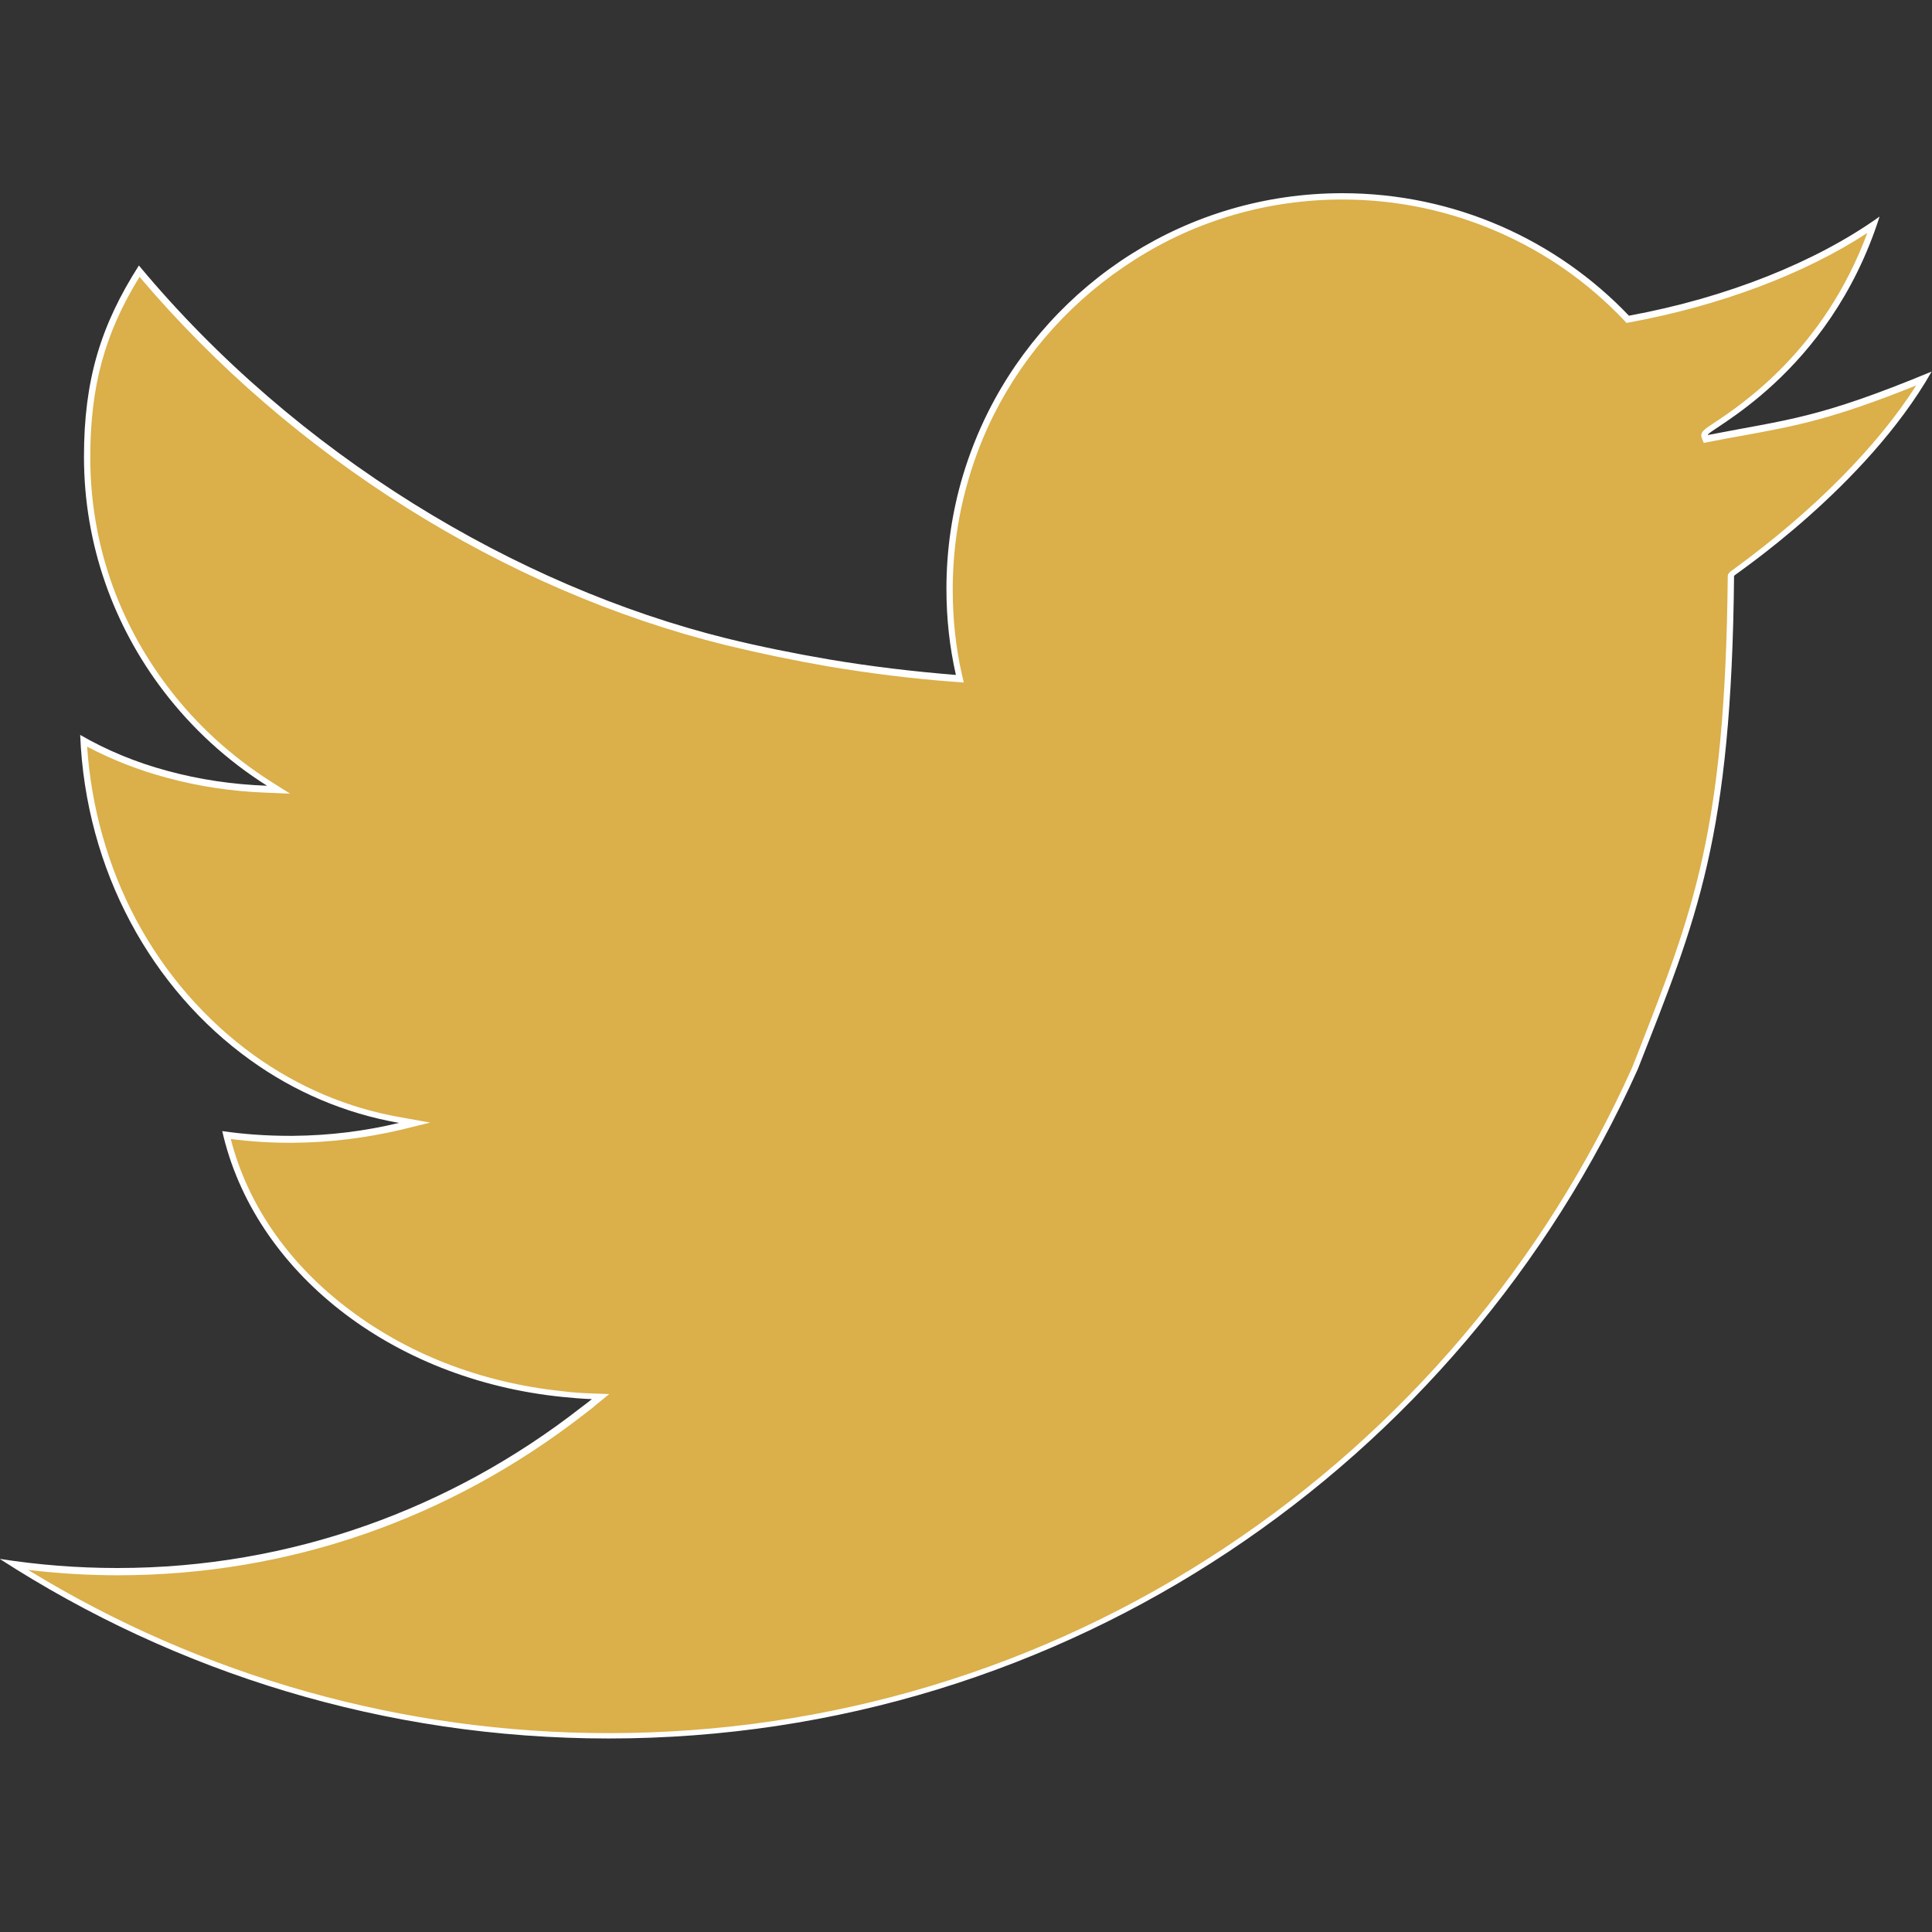 <?xml version="1.0" encoding="utf-8"?>
<!-- Generator: Adobe Illustrator 19.0.0, SVG Export Plug-In . SVG Version: 6.00 Build 0)  -->
<svg version="1.1" xmlns="http://www.w3.org/2000/svg" xmlns:xlink="http://www.w3.org/1999/xlink" x="0px" y="0px"
	 viewBox="0 0 612 612" style="enable-background:new 0 0 612 612;" xml:space="preserve">
<rect x="0" y="0" width="612" height="612" fill="#333333" stroke="none"/>
<style type="text/css">
	.st0{display:none;}
	.st1{display:inline;fill:#CA9B2F;}
	.st2{display:inline;fill:#575C86;}
	.st3{display:inline;}
	.st4{fill:#CA9B2F;}
	.st5{fill:#DBAF49;}
	.st6{fill:#FFFFFF;}
</style>
<g id="Layer_1" class="st0">
	<path id="XMLID_20_" class="st1" d="M503.7,490.4c-1.1,1.1-2.2,2.1-3.3,3.1c-11.3,8.9-23.3,16.3-35.8,22.3
		c-80.1,38.5-179.5,18.6-237.7-53.3l-93.2-115.2c-55.1-68-53.4-164.3-1.2-230.4c7-10.1,15.7-19.3,26.1-26.9c0.8-0.6,1.7-1.2,2.5-1.8
		l5.9-4c19-13.1,45.3-8.2,58.4,10.8l40.9,59.4c9.9,14.3,10.8,32.3,4,47.1c-3.5,7.6-8.9,14.3-16.3,19.4l-21.6,14.9l-25,22.6
		c-11,9.9-11.8,27-1.9,38l120.7,133.5c8.7,9.6,22.8,11.5,33.6,5.2l46.9-45.4c4.7-4.6,10.1-8,15.7-10.4c16.9-7.2,36.3-4.4,48.7,8.5
		l36.9,38.2C524.4,443.1,522.6,472.1,503.7,490.4z"/>
</g>
<g id="Layer_6" class="st0">
	<path id="XMLID_43_" class="st2" d="M306,76.4c-91.3,0-165.3,74-165.3,165.3c0,11.4,1.2,22.5,3.3,33.2c1.1,5,2.4,10.1,3.9,15.2
		c28.3,98.9,117.9,207.4,157.8,245.4c38.1-36.3,121.7-137,153.7-232.2c7.7-19.1,11.9-39.9,11.9-61.7
		C471.3,150.4,397.3,76.4,306,76.4z M355.2,274.9c-11.2,15-29,24.8-49.2,24.8s-38-9.7-49.2-24.8c-7.6-10.2-12-22.8-12-36.5
		c0-33.8,27.4-61.2,61.2-61.2s61.2,27.4,61.2,61.2C367.2,252.2,362.8,264.8,355.2,274.9z"/>
</g>
<g id="Layer_4" class="st0">
	<path id="XMLID_55_" class="st2" d="M495.6,176.5c-7.3-10.7-15.6-20.8-24.6-30.2c-41.7-43.1-100.2-70-165-70
		c-64.8,0-123.3,26.8-165,70c-9,9.3-17.3,19.4-24.6,30.2c-25.2,36.9-40,81.4-40,129.5c0,48,14.7,92.6,40,129.4
		c7.3,10.7,15.6,20.8,24.6,30.2c41.7,43.1,100.2,70,165,70c64.8,0,123.3-26.8,165-70c9-9.3,17.3-19.4,24.6-30.2
		c25.2-36.9,40-81.4,40-129.5S520.9,213.4,495.6,176.5z M230,123.8c-11.6,16-21.6,35.7-29.6,57.9c-12-4.6-23.1-10-33.2-16.1
		C185.1,147.9,206.4,133.6,230,123.8z M143.7,193.6c14.4,7.7,30.2,14.4,47.2,19.9c-5.8,23.8-9.4,49.7-10.4,76.9h-71.3
		C112,254.6,124.4,221.5,143.7,193.6z M143.7,418.4c-19.4-27.9-31.7-61-34.5-96.8h71.3c1,27.2,4.7,53.1,10.5,76.9
		C174,404,158.1,410.7,143.7,418.4z M167.2,446.4c10.1-6.1,21.3-11.5,33.3-16.2c8.1,22.4,18.2,42.2,30,58.3
		C206.7,478.6,185.3,464.2,167.2,446.4z M290.7,501.2c-24.6-9.1-45.8-38.9-59.7-80.7c18.7-4.7,38.7-7.7,59.7-8.7V501.2z
		 M290.7,381.3c-23.7,0.9-46.5,3.9-68,8.6c-4.6-21-7.5-44.1-8.4-68.3h76.4V381.3z M290.7,290.4h-76.4c0.9-24.3,3.9-47.3,8.5-68.3
		c21.4,4.7,44.2,7.7,67.8,8.6V290.4z M290.7,200.1c-20.9-1-40.8-4-59.4-8.6c13.9-41.4,35-70.9,59.4-79.9V200.1z M468.3,193.6
		c19.4,27.9,31.7,61,34.5,96.8h-69.9c-1-27.4-4.7-53.4-10.5-77.4C438.9,207.6,454.3,201.1,468.3,193.6z M444.8,165.6
		c-9.7,5.9-20.4,11.1-31.9,15.6c-7.8-21.7-17.5-40.8-28.8-56.6C406.8,134.5,427.4,148.4,444.8,165.6z M322.7,230.6
		c23.7-1,46.4-4,67.8-8.8c4.7,21.1,7.7,44.2,8.6,68.6h-76.3V230.6z M322.7,321.6h76.4c-0.9,24.4-3.8,47.5-8.4,68.6
		c-21.4-4.8-44.2-7.8-67.9-8.8V321.6z M382,191.2c-18.5,4.7-38.5,7.8-59.3,8.9v-88.5C347.1,120.6,368.1,150,382,191.2z M322.7,501.2
		V412c20.9,1.1,40.9,4.1,59.6,8.9C368.4,462.5,347.2,492.1,322.7,501.2z M383.5,487.6c11.4-15.8,21.3-35.1,29.2-56.9
		c11.6,4.5,22.3,9.8,32.1,15.7C427.2,463.7,406.5,477.8,383.5,487.6z M468.3,418.4c-14.1-7.5-29.5-14.1-46-19.5
		c5.9-23.9,9.6-49.9,10.6-77.3h69.9C500,357.4,487.6,390.5,468.3,418.4z"/>
</g>
<g id="Layer_5" class="st0">
	<path id="XMLID_14_" class="st2" d="M213.3,286.9L0,507.6V114.4L213.3,286.9z M306,361.9L306,361.9l-63.4-51.3l-217.4,225h561.2
		L369.2,310.8L306,361.9L306,361.9z M592.3,76.4H19.7L306,307.9L592.3,76.4z M612,114.5L398.5,287.1L612,508V114.5z"/>
</g>
<g class="st0">
	<g id="XMLID_2_" class="st3">
		<path id="XMLID_5_" class="st4" d="M127.6,76.4c30.4,0,55,24.7,55,55s-24.7,55-55,55s-55-24.7-55-55S97.3,76.4,127.6,76.4z
			 M80.2,228.2h94.9v307.4H80.2V228.2z"/>
		<path id="XMLID_8_" class="st4" d="M243.4,228.2h91.1v41.7h1.3c12.7-24,43.6-49.3,89.8-49.3c96.1,0,113.9,63.3,113.9,145.5v169.5
			h-94.9V385.1c0-35.4-0.6-81-49.3-81c-49.3,0-56.9,38.6-56.9,78.4v153.1h-94.9V228.2z"/>
	</g>
</g>
<g id="Layer_7" class="st0">
	<path id="XMLID_75_" class="st3" d="M596.3,394.6C596.3,394.6,596.3,394.6,596.3,394.6c0-11.2-0.8-23.3-2.3-35.9
		c-1.4-11.1-8.8-64.1-11.5-81.9c-1.4-9.2-2.9-18.1-4.5-26.6c0,0,0,0,0,0c-8.2-43.7-19.1-78.3-28.3-90.9c0,0,0,0,0,0
		c-14.1-28.2-38.5-46.9-66.3-46.9h-22.9c-12.2,0-23.4,6.4-32.3,17.1H184.8c-8.9-10.7-20.1-17.1-32.3-17.1h-22.9
		c-27.8,0-52.2,18.7-66.3,46.9c0,0,0,0,0,0c-9.2,12.6-20.1,47.2-28.3,90.9c0,0,0,0,0,0c-1.6,8.5-3.1,17.4-4.5,26.6
		c-2.7,17.8-10.1,70.8-11.5,81.9c-1.6,12.5-2.3,24.6-2.3,35.8c0,0,0,0,0,0c-0.5,4.8-0.7,9.7-0.7,14.8c0,11.6,1.3,22.7,3.7,33
		c0,0,0,0,0,0c9.1,39.8,34.4,68.4,64.1,68.4h16.7c41.7,0,77.2-41.4,90.6-99.2c12.7,5.6,27.2,8.8,42.7,8.8c22.6,0,43.2-6.8,58.9-18
		h27.5c15.7,11.2,36.3,18,58.9,18c15.5,0,30.1-3.2,42.7-8.8c13.4,57.9,48.9,99.2,90.6,99.2h16.7c29.7,0,54.9-28.6,64.1-68.4
		c0,0,0,0,0,0c2.4-10.4,3.7-21.5,3.7-33C597,404.3,596.8,399.4,596.3,394.6z M129.3,201.9h28c3,0,5.2,2.6,4.9,5.5l-2.8,22.1
		c-0.3,2-1.3,3.9-2.8,5.2l-11.1,9.4c-0.7,0.5-1.4,0.8-2.1,0.8c-0.7,0-1.3-0.2-1.9-0.7c-0.1-0.1-11.1-9.5-11.1-9.5
		c-1.6-1.3-2.6-3.2-2.8-5.2l-2.8-22.1C124,204.5,126.3,201.9,129.3,201.9z M116.5,272.7l-22.1,2.8c-2.9,0.4-5.5-1.9-5.5-4.9v-28
		c0-3,2.6-5.2,5.5-4.9l22.1,2.8c2,0.3,3.9,1.3,5.2,2.8l9.4,11.1c0.5,0.7,0.8,1.4,0.8,2.1c0,0.7-0.2,1.3-0.7,1.9
		c-0.1,0.1-9.5,11.1-9.5,11.1C120.3,271.4,118.5,272.4,116.5,272.7z M157.2,310.7h-28c-3,0-5.2-2.6-4.9-5.5l2.8-22.1
		c0.3-2,1.3-3.9,2.8-5.2l11.1-9.4c0.7-0.5,1.4-0.8,2.1-0.8c0.7,0,1.3,0.2,1.9,0.7c0.1,0.1,11.1,9.5,11.1,9.5
		c1.6,1.3,2.6,3.2,2.8,5.2l2.8,22.1C162.5,308.1,160.2,310.7,157.2,310.7z M197.6,270.6c0,3-2.6,5.2-5.5,4.9l-22.1-2.8
		c-2-0.3-3.9-1.3-5.2-2.8l-9.4-11.1c-0.5-0.7-0.8-1.4-0.8-2.1c0-0.7,0.2-1.3,0.7-1.9c0.1-0.1,9.5-11.1,9.5-11.1
		c1.3-1.6,3.2-2.6,5.2-2.8l22.1-2.8c2.9-0.4,5.5,1.9,5.5,4.9V270.6z M233.9,346.7c-19.9,0-36.1-16.1-36.1-36.1
		c0-19.9,16.1-36.1,36.1-36.1s36.1,16.1,36.1,36.1C270,330.6,253.8,346.7,233.9,346.7z M378.7,346.7c-19.9,0-36.1-16.1-36.1-36.1
		c0-19.9,16.1-36.1,36.1-36.1c19.9,0,36.1,16.1,36.1,36.1C414.7,330.6,398.6,346.7,378.7,346.7z M433.8,274.6
		c-9.9,0-17.9-8-17.9-17.9c0-9.9,8-17.9,17.9-17.9c9.9,0,17.9,8,17.9,17.9C451.8,266.6,443.7,274.6,433.8,274.6z M469.7,310.7
		c-9.9,0-17.9-8-17.9-17.9c0-9.9,8-17.9,17.9-17.9c9.9,0,17.9,8,17.9,17.9C487.6,302.7,479.6,310.7,469.7,310.7z M469.7,238.5
		c-9.9,0-17.9-8-17.9-17.9c0-9.9,8-17.9,17.9-17.9c9.9,0,17.9,8,17.9,17.9C487.6,230.4,479.6,238.5,469.7,238.5z M506.1,274.6
		c-9.9,0-17.9-8-17.9-17.9c0-9.9,8-17.9,17.9-17.9c9.9,0,17.9,8,17.9,17.9C524,266.6,516,274.6,506.1,274.6z"/>
</g>
<g id="Layer_8" class="st0">
	<path id="XMLID_86_" class="st3" d="M562.7,290.2c-7,20.3-27.8,32.8-51.9,33.4v0h-0.2c-1.2,0-2.5,0-3.8,0H469c-1.5-0.2-3-0.2-4.4,0
		c-6.2,0.7-11.7,4.2-14.1,9.9c-2,4.7-1.5,9.9,0.9,14.4c0.2,0.3,0.3,0.6,0.5,0.9l17.3,33l1.3,2.4l40.5,77.3l-0.1,0
		c18.5,32.1,29.7,61.7,31,80.7c0.2,2.6,0,7.9,0,7.9c0,9.7-7.9,17.6-17.6,17.6H389.7c-0.3,0-0.6,0-0.9,0h0c-0.1,0-0.1,0-0.2,0
		c-5.9-0.1-21.7-20.7-36.8-42.4c-17-24.5-34.7-50.6-34.7-50.6c-2.8-4.9-6.9-8-11.4-8c-4,0-7.6,2.4-10.4,6.4l-0.6,0.9l0,0.1l-0.4,0.6
		c0,0-58.1,93.8-70.2,93h0c-0.3,0-0.6,0-0.9,0H88.6c-9.7,0-17.6-7.9-17.6-17.6c0,0-0.2-5.3,0-7.9c1.4-19,12.5-48.6,31-80.7l-0.1,0
		l40.5-77.3l1.3-2.4l17.3-33c0.2-0.3,0.4-0.6,0.5-0.9c2.4-4.5,2.9-9.7,0.9-14.4c-2.4-5.7-7.9-9.2-14.1-9.9c-1.4-0.2-2.9-0.2-4.4,0
		h-37.7c-1.3,0-2.5,0-3.8,0h-0.2v0c-24.1-0.6-45-13.1-51.9-33.4C42.3,266.6,62,235,83.1,222.7c1-0.6,19.4-12.4,30.6-18.2
		c16.1-8.3,36.3-16.1,56.8-23.7c19.1-7.1,37.6-12.7,54.6-16.8c-1.1-5.8-1.7-11.9-1.7-18.1c0-49.2,36.1-89.2,81.1-90.4
		c0.7,0,1.4,0,2.1,0c0.7,0,1.3,0,2,0c0.7,0,1.4,0,2.1,0.1c44,2.3,79,41.9,79,90.3c0,6.2-0.6,12.2-1.7,18.1
		c17,4.1,35.5,9.7,54.6,16.8c20.5,7.6,40.7,15.4,56.8,23.7c11.2,5.8,29.6,17.7,30.6,18.2C551,235,570.7,266.6,562.7,290.2z"/>
</g>
<g id="Layer_13" class="st0">
	<path id="XMLID_10_" class="st3" d="M528.1,101.7l-1.1-1.1c-9-9-22.8-10.5-33.4-4.4c0,0,0,0,0,0c-0.3,0.2-2.1,1.5-5.1,3.7
		c-13.7,10.2-52,38.8-76,59.7c-27.1,23.7-115.5,105.9-157.9,145.5l69,69c39.9-41.9,122.1-128.6,142.6-151.8
		c30.4-34.5,66.4-87.2,66.4-87.2l-0.1-0.1C538.6,124.5,537.1,110.7,528.1,101.7z M240.6,318.3c-4.9,4.6-8.1,7.6-9,8.4
		c-0.1,0.1-0.2,0.2-0.2,0.2l-10.8,10.8c-7.1,7.1-11.2,16.1-12.4,25.4c24.9,3.5,48.8,23.6,54.6,39.4c1.9,5.2,4.1,11,5.4,17.4
		c8.3-1.6,16.3-5.5,22.6-11.9l10.8-10.8c0,0,0.1-0.1,0.2-0.2c0.8-0.8,3.8-4,8.5-8.9L240.6,318.3z M251.1,419.7
		c-1-3.3-2.1-6.3-3.2-9.2c-4.3-11.8-20.5-26.5-38.8-32c-4.7-1.4-9.6-2.2-14.4-2.2c-20.7,0-38.9,10.8-49.3,27.2l0,0
		c-3.1,3.4-5.8,7.2-8.2,11.4c-5.6,9.8-10.6,21.5-9.7,34.1c0.2,2.9,1,13.7-2,21.8c-4.1,11-12.1,23.6-25.3,31.7
		c-5.8,3.6-12.6,6.3-20.5,7.6c-1,0.2-1.9,0.3-2.9,0.4c1.7,1.3,3.4,2.4,5.3,3.6c3.8,2.3,7.8,4.4,12.1,6.1
		c12.4,6.7,27.5,10.6,43.7,10.6c16,0,30.7-4,43-10.2c23.9-11.9,46.4-32.3,55.9-44C256.7,451.9,255.3,433.7,251.1,419.7z
		 M236.8,476.3c0,0-0.1,0.1-0.1,0.1C236.8,476.4,236.8,476.3,236.8,476.3C236.9,476.3,236.8,476.3,236.8,476.3z"/>
</g>
<g id="Layer_12" class="st0">
	<path id="XMLID_32_" class="st3" d="M553.9,510.3c-6.1-32-22.1-81.5-35.1-112.4c-8.2-19.6-34.7-75.2-39.7-85.8
		c-15.8-33.8-32.5-64.7-48.7-90.9c-7-11.3-21.7-32.9-21.7-33.1c-6.1-11.3-14-20.8-22.9-28c0,0,0,0,0,0c-9.3-7.5-19.8-12.7-30.5-14.8
		l40.6-13.2l10-3.2c18.6-8.3,31.2-27.4,30.2-49c-0.4-7.7-2.4-15-5.8-21.4c-5.1-9.7-13.3-17.5-23.1-22.2c-7.3-3.5-15.6-5.3-24.3-4.9
		c-21.4,1-39.1,15.1-45.8,34.1l-1.7,5.9l-11.1,39.4L312,70.7l-0.5-1.6l-1.8-5.3c0.3,0.7,0.5,1.4,0.8,2.1l-0.4-1.2
		c-7.1-18.9-25.1-32.6-46.5-33.1c-8.7-0.2-16.9,1.8-24.2,5.4c-9.8,4.9-17.7,12.9-22.6,22.7c-3.2,6.5-5.1,13.8-5.3,21.5
		c-0.5,21.6,12.5,40.4,31.3,48.3l10,3l26.2,7.8c-0.1,0-0.2,0.1-0.3,0.1c-66.2,20.6-85.6,129.1-166.6,133.9
		c-11.8,0.7-45.7-11.9-45.7-11.9c-4.9,0-9,4-9,9v0c0,4.9,1.6,7.1,7.7,10.6c0,0,35.1,10.3,46.9,10.3c71.3,0,102.7-72.5,140.4-112
		c-1.7,5.7-2.9,11.8-3.5,18.1c0.1-0.2-5.1,25.7-7.2,39c-4.8,30.3-8.3,65.3-9.8,102.6c-0.5,11.7-3.4,73.2-3.4,94.5
		c0,33.6,4.4,85.4,11.1,117.2c3.4,16.1,9.8,26.1,11.7,28.1c2.2,2.3,4.6,4.4,7.3,6.1c5.7,3.6,12.5,5.7,19.7,5.7h65.7
		c7.3,0,14-2.1,19.7-5.7c2.7-1.7,5.2-3.8,7.3-6.1c1.9-2,8.3-12,11.7-28.1c2.5-11.8,4.7-26.2,6.4-41.5c10.7,20.5,22.4,40.7,32.5,55.3
		c9.4,13.5,19.2,20.3,21.7,21.4c2.9,1.3,6,2.3,9.1,2.8c6.7,1.2,13.7,0.5,20.4-2.3l60.6-25.4c6.7-2.8,12.1-7.4,16-12.9
		c1.8-2.6,3.3-5.5,4.4-8.5C554.9,538.2,556.9,526.5,553.9,510.3z M353.7,75.7l1-3.6c4.1-11.7,15-20.4,28.1-21c5.4-0.3,10.4,0.9,15,3
		c6.1,2.9,11.1,7.7,14.2,13.6c2.1,3.9,3.4,8.4,3.6,13.1c0.6,13.3-7.1,25-18.5,30.1l-6.1,2l-52.4,17L353.7,75.7z M257.4,113.4
		l-6.2-1.8c-11.6-4.8-19.5-16.4-19.2-29.7c0.1-4.8,1.3-9.2,3.3-13.2c3-6,7.9-10.9,13.9-14c4.5-2.3,9.5-3.5,14.9-3.3
		c13.2,0.3,24.2,8.7,28.6,20.3l1.1,3.6l16.4,53.6l0.1,0.3l-0.8-0.2L257.4,113.4z M311.3,420.1c-15.9,0-32.9-8.3-39.5-24.9
		c-2-4.9-7.3-46.8-9.5-62.4c-1.6-11.5-5.4-40.4-5.5-46c-0.2-16.2,9.2-94.6,17.1-109.6c7.8-14.8,23-21.7,37.4-21.7c0.2,0,0.4,0,0.6,0
		c11.5,0.1,23.6,4.7,31.8,14.3c1.9,2.2,3.6,4.7,5.1,7.4c7.9,15,17.3,93.4,17.1,109.6c-0.1,5.6-3.9,34.5-5.5,46
		c-0.7,5.1-1.8,12.9-2.9,21.4c-2.4,17.5-5.3,37.7-6.6,41c-1.5,3.9-3.7,7.3-6.2,10.3C336.3,415.2,323.5,420.1,311.3,420.1z
		 M436.9,416.5c-13.7,5.7-30.9,5.2-43.3-5.2c-0.9-26.7-2.6-62.6-2.9-71.2c-1.5-37.3-4.9-72.3-9.8-102.6c-2.1-13.2-7.4-39.1-7.2-39
		c-0.9-9.5-3.2-18.5-6.5-26.6c3.6,1.4,7,3.5,10.2,6.1c13.1,10.8,52,79.4,58.2,94.5c2.1,5.2,9.8,33.4,12.7,44.5
		c4,15.3,15.3,55.9,15.3,61.2C464,396.1,451.6,410.4,436.9,416.5z"/>
</g>
<g id="Layer_11" class="st0">
	<path id="XMLID_13_" class="st3" d="M539.4,288c0,44.5-36.1,80.6-80.6,80.6s-80.6-36.1-80.6-80.6s36.1-80.6,80.6-80.6
		S539.4,243.5,539.4,288z M290.4,183.8c-4.1-13.2-15.7-23.5-30.2-25.4l-146.6-18.7c-1.5-0.2-3.1-0.3-4.6-0.3
		c-18.1,0-33.9,13.5-36.2,31.9c-2.5,19.9,11.7,38.3,31.6,40.8L228.9,228l30.1,75.4l-110.1,54l0.5,1.1c5.8-1.5,11.2-2.4,16.1-2.4
		c37.6,0,103.5,49.7,141,51.9c20.5,1.2,49.6-13.8,77.9-27.9L290.4,183.8z M582.3,431.3c-38.2-7-99.3-53.3-134.8-51.1
		c-37.5,2.4-103.5,54-141,51.9c-37.5-2.1-103.4-51.9-141-51.9c-35.5,0-96.2,46.3-134.5,51.4c-3.7,0.5-6.5,3.6-6.5,7.3l0,36.7
		c0,4.6,4.2,8.1,8.7,7.3c38.4-6.5,97.5-51,132.3-51c37.5,0,103.4,51.8,141,51.8c37.6,0,103.4-51.8,141-51.8
		c34.7,0,93.7,42.4,132,50.5c4.6,1,9-2.6,9-7.3v-36.6C588.5,435.1,585.9,432,582.3,431.3z"/>
</g>
<g id="Layer_10" class="st0">
	<path id="XMLID_11_" class="st3" d="M190.1,331.9V527c0,11.1-9.1,20.3-20.3,20.3c-11.1,0-20.3-9.1-20.3-20.3V331.9
		c0-11.1,9.1-20.3,20.3-20.3c5.6,0,10.6,2.3,14.3,6C187.9,321.3,190.1,326.3,190.1,331.9z M546,314.3
		C544.9,182.4,438.1,75.9,306.5,75.9S68.1,182.4,67,314.3c-23.4,7.4-40.5,29.4-40.5,55.1v120.1c0,31.8,26,57.8,57.8,57.8h45.3V325.1
		c0-103.4,79.1-187.2,176.9-187.7c97.8,0.4,176.9,84.3,176.9,187.7v222.2h45.3c31.8,0,57.8-26,57.8-57.8V369.4
		C586.5,343.7,569.4,321.7,546,314.3z M423.7,331.9v195.1c0,11.1,9.1,20.3,20.3,20.3s20.3-9.1,20.3-20.3V331.9
		c0-11.1-9.1-20.3-20.3-20.3c-5.6,0-10.6,2.3-14.3,6C425.9,321.3,423.7,326.4,423.7,331.9z"/>
</g>
<g id="Layer_14" class="st0">
	<path id="XMLID_29_" class="st1" d="M612,381.5V570c0,23.1-18.9,42-42,42H42c-23.1,0-42-18.9-42-42V381.5h85.1v145.6h441.8V381.5
		H612z"/>
	<g id="XMLID_1_" class="st3">
		<g id="XMLID_15_">
			<path id="XMLID_76_" class="st4" d="M427.5,202c13.8,0,17.8,8.7,9.1,19.3L321.9,359.7c-8.8,10.6-23.1,10.6-31.9,0L175.4,221.2
				c-8.8-10.6-4.7-19.3,9.1-19.3H427.5z"/>
		</g>
		<path id="XMLID_16_" class="st4" d="M365,202H247V12c0-6.6,5.4-12,12-12h94c6.6,0,12,5.4,12,12V202z"/>
	</g>
</g>
<g id="Layer_16">
	<g id="XMLID_41_">
		<path id="XMLID_103_" class="st5" d="M192.9,549.8c-66.9,0-132-18.7-188.5-54.2c10.8,1.5,21.9,2.3,32.8,2.3
			c53.6,0,104.6-17.6,147.4-51c1.2-0.9,2.3-1.8,3.5-2.7l2.1-1.7l-2.7-0.1c-3.2-0.1-6.3-0.3-9.4-0.7c-26.3-2.7-50.5-12.2-69.9-27.4
			c-18.9-14.8-31.5-33.7-36.5-54.7c6.6,0.9,13.3,1.3,20,1.3h1.1c11.4-0.1,22.8-1.5,33.8-4.1l4.7-1.1l-4.7-0.8
			c-16.8-2.9-32.5-9.6-46.7-19.8c-31.5-22.5-51.3-59.9-53.4-100.4c8.1,4.4,16.9,8,26.4,10.6c10.1,2.8,20.8,4.4,31.7,4.7l3.7,0.1
			l-3.1-2c-12.6-8-23.6-18-32.5-29.8c-16.3-21.4-25-46.8-25-73.6c0-23.1,4.8-40.3,16.5-58.9c48.1,57.3,115.8,100,185.8,117.4
			c10.6,2.6,21.6,4.9,32.7,6.8c13.1,2.2,26.6,3.8,40.1,4.9l1.3,0.1l-0.3-1.3c-2-8.8-3-17.9-3-27.1c0-12.1,1.7-24.1,5.2-35.6
			c2-6.9,4.7-13.6,7.9-20c10.2-20.3,25.8-37.5,45-49.7c19.8-12.5,42.7-19.1,66.3-19.1c34.4,0,66.4,13.7,90.1,38.6l0.4,0.4l0.5-0.1
			c29.7-5.5,57-16,77.4-29.9c-13.5,39.3-40.8,57.4-50,63.5c-3.2,2.1-3.8,2.6-3.4,3.6l0.3,0.8l0.8-0.2c3.9-0.8,7.4-1.4,10.7-2
			c17.9-3.3,28.9-5.3,57.7-17c-12.2,20.2-33.2,41.7-59.3,60.7c-1.9,1.4-1.9,1.4-1.9,1.9c-0.8,80.6-10.8,106-28.9,152l-1.5,3.9
			c-27.9,62.1-72.6,114.8-129.3,152.4C330.6,529.4,262.9,549.8,192.9,549.8z"/>
		<path id="XMLID_100_" class="st6" d="M425.2,63.2c17.2,0,33.8,3.5,49.4,10.3c15.1,6.6,28.5,16,39.9,28l0.7,0.8l1.1-0.2
			c28.6-5.3,55.1-15.2,75.2-28.3c-13.7,37-39.7,54.3-48.6,60.2c-3.2,2.1-4.5,3-3.8,4.8l0.6,1.5l1.6-0.3c3.9-0.8,7.3-1.4,10.7-2
			c17.4-3.2,28.3-5.2,55-15.9c-12.3,19.3-32.5,39.7-57.4,57.9c-2,1.4-2.3,1.7-2.3,2.7c-0.8,80.4-10.8,105.7-28.8,151.7l-1.5,3.8
			c-27.8,61.9-72.4,114.5-128.9,152c-58,38.5-125.5,58.8-195.2,58.8c-65.2,0-128.6-17.8-184-51.7c9.4,1.1,18.9,1.7,28.4,1.7
			c53.9,0,105-17.7,148-51.2c1.2-0.9,2.4-1.8,3.5-2.8l4.2-3.4l-5.4-0.2c-3.1-0.1-6.3-0.3-9.3-0.7c-26.2-2.7-50.1-12.1-69.4-27.2
			c-18.3-14.3-30.6-32.5-35.8-52.7c6.2,0.8,12.4,1.2,18.7,1.2l1.1,0c11.5-0.1,22.9-1.5,34-4.1l9.4-2.3l-9.5-1.7
			c-16.6-2.9-32.2-9.5-46.3-19.6c-15.3-11-28.3-25.9-37.4-43c-8.9-16.7-14.2-35.6-15.5-54.8c7.7,4.1,16.1,7.4,25,9.8
			c10.2,2.8,20.9,4.4,31.9,4.8l7.4,0.3l-6.2-3.9c-12.5-8-23.4-17.9-32.3-29.6c-16.2-21.2-24.8-46.4-24.8-73
			c0-22.4,4.5-39.2,15.6-57.2c48.2,56.9,115.6,99.3,185.5,116.6c10.7,2.6,21.7,4.9,32.7,6.8c13.1,2.2,26.6,3.9,40.2,4.9l2.7,0.2
			l-0.6-2.6c-2-8.7-2.9-17.8-2.9-26.8c0-12,1.7-23.9,5.1-35.3c2-6.8,4.6-13.5,7.8-19.9c10.1-20.2,25.6-37.2,44.7-49.3
			C379.1,69.7,401.9,63.2,425.2,63.2 M425.2,61.2c-49.1,0-91.6,28.2-112.2,69.3c-3.2,6.4-5.9,13.2-8,20.2
			c-3.4,11.4-5.2,23.4-5.2,35.8c0,9.4,1,18.5,3,27.3c-13.6-1.1-27-2.7-40.1-4.9c-11.1-1.9-22-4.1-32.6-6.7
			C163.7,185.7,94,144.2,44,84.1c-12.2,19.1-17.4,36.4-17.4,60.6c0,27.8,9.4,53.5,25.2,74.2c9,11.8,20.1,22,32.8,30
			c-11-0.4-21.6-2-31.5-4.7c-10.1-2.7-19.4-6.6-27.7-11.4c1.7,43,22.7,80.6,53.9,103c13.9,10,29.9,16.9,47.1,19.9
			c-10.8,2.6-22,4-33.6,4.1h-1.1c-7.2,0-14.4-0.5-21.3-1.5c10,44.3,53.4,78.7,107.7,84.2c3.1,0.3,6.3,0.6,9.4,0.7
			c-1.1,0.9-2.3,1.8-3.5,2.7c-40.9,31.9-91.7,50.8-146.8,50.8c-12.7,0-25.2-1-37.3-2.9c55.7,36,121.9,56.9,192.9,56.9
			c145,0,269.8-87,326-212c18.8-47.9,29.7-73.2,30.5-156.3c0-0.3,41.6-27.9,62.6-64.7c-36.2,15-45.3,15.1-70.9,20.1
			c-0.6-1.5,38.3-18.7,54.4-69.2c-20,14.3-48.3,25.7-79.4,31.4C493.2,76.1,460.9,61.2,425.2,61.2L425.2,61.2z"/>
	</g>
</g>
<g id="Layer_17" class="st0">
	<g id="XMLID_4_" class="st3">
		<g id="XMLID_105_">
			<path id="XMLID_135_" class="st5" d="M550.9,214.3c-30.1,0-55.8-22.3-59.8-51.9c0-0.2,0-0.3,0.1-0.5l0.1-0.8H491l-0.6-4.4
				l-0.6,4.4h-0.3l0.1,0.8c0,0.2,0,0.4,0.1,0.5c-4,29.6-29.7,51.9-59.8,51.9c-30.5,0-56.2-22.6-59.9-52.6c0-0.2-0.1-0.4-0.1-0.6
				l-0.8-7.1l-0.7,7c0,0-0.1,0.6-0.1,0.7c-3.8,30-30.7,52.6-62.4,52.6c-31.8,0-58.6-22.6-62.4-52.6l-0.8-7.2l-0.8,6.5
				c0,0.2-0.1,0.5-0.1,0.7c-3.7,30-29.4,52.6-59.9,52.6c-29.8,0-55.4-22-59.7-51.2c0.1-0.4,0.1-0.8,0.2-1.2l0.1-0.8h-2l0.1,0.8
				c0,0.4,0.1,0.8,0.2,1.2c-4.3,29.2-29.9,51.2-59.7,51.2c-30.5,0-56.2-22.6-59.9-52.6c-0.3-2.4-0.4-4.9-0.4-7.3c0,0,0-17.6,0-31.7
				c14.2-27.9,46.6-64.3,79-88.8c63-2.7,149.1-3.3,210.3-3.3c106.5,0,202.3,1.7,242.2,3.3c35.8,27.6,68.2,64.6,79,90v30.5
				c0,2.4-0.2,4.9-0.4,7.3C607.1,191.7,581.4,214.3,550.9,214.3z"/>
			<path id="XMLID_131_" class="st6" d="M290,31.4c106.3,0,201.9,1.7,241.9,3.3c35.6,27.5,67.8,64.2,78.6,89.4v30.3
				c0,2.4-0.1,4.8-0.4,7.2c-3.6,29.6-29,51.9-59.1,51.9c-29.7,0-55.1-22-59-51.2c0-0.2,0-0.3,0-0.5l0.1-1.6h-0.4l-1.2-9.4l-1.2,9.4
				h-0.4l0.1,1.6c0,0.2,0,0.3,0.1,0.5c-4,29.2-29.3,51.1-59,51.1c-30.1,0-55.5-22.3-59.1-51.9l0,0l0,0c0-0.2-0.1-0.4-0.1-0.6
				l-1.5-14.2l-1.5,14.2c0,0.1,0,0.2,0,0.3c0,0.1,0,0.3,0,0.3c-3.8,29.6-30.3,51.9-61.7,51.9s-57.9-22.3-61.7-51.9l-0.1-0.5
				l-0.1-0.5l-1.5-12.7l-1.5,12.7l0,0.1c0,0.2-0.1,0.5-0.1,0.7l0,0l0,0c-3.6,29.6-29,51.9-59.1,51.9c-14.4,0-28.3-5.2-39.2-14.6
				c-10.7-9.3-17.7-22-19.7-35.8c0.1-0.4,0.1-0.8,0.1-1.1l0.2-1.7h-1.7h-0.3h-1.7l0.2,1.7c0,0.4,0.1,0.8,0.2,1.2
				c-2.1,13.8-9.1,26.6-19.7,35.8c-10.8,9.4-24.8,14.6-39.2,14.6c-30.1,0-55.5-22.3-59.1-51.9c-0.3-2.4-0.4-4.8-0.4-7.2
				c0-0.2,0-17.6,0-31.5C15.7,95.3,47.9,59.1,80,34.7C143,32,228.9,31.4,290,31.4 M290,29.9c-76.9,0-155.1,0.9-210.5,3.3
				C49.2,56.1,15.2,92.7,0,122.6c0,14.2,0,31.9,0,31.9c0,2.5,0.2,5,0.5,7.4c3.7,30,29.4,53.2,60.6,53.2c30.8,0,56.2-22.6,60.4-51.9
				c-0.1-0.4-0.1-0.9-0.2-1.3h0.3c0,0.4-0.1,0.9-0.2,1.3c4.2,29.4,29.7,51.9,60.4,51.9c31.2,0,56.9-23.2,60.6-53.2
				c0-0.3,0.1-0.6,0.1-0.9c0,0.3,0.1,0.6,0.1,0.9c3.8,30,30.6,53.2,63.2,53.2s59.3-23.2,63.2-53.2c0-0.2,0.1-0.5,0.1-0.7
				c0,0.2,0,0.5,0.1,0.7c3.7,30,29.4,53.2,60.6,53.2c31,0,56.6-23,60.5-52.7c3.9,29.7,29.5,52.7,60.5,52.7
				c31.2,0,56.9-23.2,60.6-53.2c0.3-2.4,0.5-4.9,0.5-7.4c0,0,0-17.5,0-30.6c-10.8-25.5-43.6-62.9-79.5-90.6
				C490.3,31.5,391.3,29.9,290,29.9L290,29.9z M490.4,162.4c0-0.2-0.1-0.4-0.1-0.5h0.1C490.5,162,490.4,162.2,490.4,162.4
				L490.4,162.4z"/>
		</g>
		<g id="XMLID_92_">
			<path id="XMLID_125_" class="st5" d="M357.7,581.4c-11.7,0-22.5-0.1-31.9-0.2c-7.6-0.1-14.1-0.2-19.8-0.2
				c-5.7,0-12.3,0.1-19.8,0.2c-9.5,0.1-20.2,0.2-31.9,0.2c-45.8,0-114.6-1.7-182.3-16.7c-14.9-19.1-18.8-50.1-21.1-68.6
				c-0.2-1.4-0.4-2.8-0.5-4.1c-12.5-97.2-1-245-0.1-256.6c1.4,0.1,2.7,0.1,4.1,0.1c28.5,0,54.3-14.3,64.8-35.8
				c9.9,21.5,34.3,35.8,61.2,35.8c27.2,0,51.6-14.5,61.4-36.2c7.2,15.4,22.1,27.4,41.1,33c5.6,1.6,17.1,3.3,23.3,3.3
				c6,0,17.1-1.6,22.8-3.3c19-5.6,33.8-17.5,41.1-33c9.8,21.7,34.2,36.2,61.4,36.2c27,0,51.3-14.3,61.2-35.8
				c10.5,21.5,36.3,35.8,64.8,35.8c1.4,0,2.7,0,4.1-0.1c0.9,11.7,12.5,159.5-0.1,256.6c-0.2,1.3-0.3,2.7-0.5,4.1
				c-2.3,18.5-6.2,49.5-21.1,68.6C472.3,579.6,403.6,581.4,357.7,581.4C357.7,581.4,357.7,581.4,357.7,581.4z M399.9,444.3
				c3.3,43.8,38,77.9,79.3,77.9h14.3c15.3,0,29.1-7,34.3-17.5l0.2-0.4c1.4-2.8,3.7-19,2.1-27.3c-3.7-29.7-30.6-144-56.7-179.8
				c-9.9-15.7-34-32.5-59.2-32.5c-22,0-42.3,9.4-54.4,25c-3.8-0.5-32.3-3.9-54.6-3.9c-22.1,0-50.5,3.5-54.4,3.9
				c-12-15.7-32.3-25-54.4-25c-25.2,0-49.3,16.8-59.2,32.6c-26.1,35.7-53,150-56.7,179.8c-1.5,8.3,0.8,24.4,2.1,27.3l0.2,0.4h0
				c5.3,10.5,19,17.5,34.3,17.5h14.3c41.4,0,76.1-34.2,79.3-77.9c6.1,1.1,45.6,7.8,94.3,7.8C355.7,452.1,393.8,445.4,399.9,444.3z"
				/>
			<path id="XMLID_120_" class="st6" d="M241.9,200.9c7.6,15,22.3,26.5,40.8,31.9c5.6,1.7,17.3,3.3,23.5,3.3c6.1,0,17.3-1.6,23-3.3
				c18.6-5.4,33.3-17,40.8-31.9c10.3,21.2,34.5,35.2,61.4,35.2c26.7,0,50.8-13.9,61.2-34.9c11,21,36.6,34.9,64.8,34.9
				c1.1,0,2.3,0,3.4-0.1c1.3,16,12.2,160.3-0.1,255.8c-0.2,1.3-0.3,2.7-0.5,4.1c-2.3,18.4-6.1,49.1-20.7,68
				c-67.6,14.9-136.1,16.7-181.9,16.7c-11.7,0-22.5-0.1-31.9-0.2c-7.6-0.1-14.1-0.2-19.8-0.2c-5.7,0-12.3,0.1-19.8,0.2
				c-9.5,0.1-20.2,0.2-31.9,0.2c-45.7,0-114.3-1.7-181.9-16.7c-14.6-18.9-18.5-49.6-20.7-68c-0.2-1.4-0.4-2.8-0.5-4.1
				c-12.3-95.4-1.4-239.8-0.1-255.8c1.1,0,2.3,0.1,3.4,0.1c28.2,0,53.8-13.9,64.8-34.9c10.4,21,34.6,34.9,61.2,34.9
				C207.3,236.1,231.6,222.1,241.9,200.9 M359.6,288.9c-5.2-0.6-32.6-3.9-54.3-3.9c-21.5,0-48.9,3.2-54,3.9
				c-12.2-15.7-32.6-25-54.7-25c-25.4,0-49.8,16.9-59.8,32.9C110.6,332.6,83.7,447,79.9,476.8c-1.6,8.5,0.8,24.9,2.2,27.8l0.4,0.8h0
				c5.5,10.5,19.4,17.5,34.8,17.5h14.3c41.5,0,76.3-34,80-77.8c8.3,1.4,46.7,7.6,93.6,7.6c48.5,0,85.7-6.2,93.8-7.6
				c3.7,43.7,38.5,77.8,80,77.8h14.3c15.4,0,29.2-7,34.8-17.5h0l0.4-0.8c1.4-2.9,3.7-19.3,2.2-27.8c-3.8-29.9-30.7-144.2-56.9-180.1
				c-10.1-15.9-34.4-32.9-59.8-32.9C392.2,263.9,371.8,273.2,359.6,288.9 M370.1,197.3c-6.8,15.9-22,28.5-41.3,34.1
				c-5.8,1.7-16.9,3.2-22.6,3.2c-5.8,0-17.3-1.5-23.1-3.2c-19.2-5.6-34.5-18.2-41.3-34.1c-8.9,21.8-33.1,37.3-61.4,37.3
				c-28.1,0-52.1-15.4-61.2-36.9c-9.6,21.5-35,36.9-64.9,36.9c-1.6,0-3.2,0-4.8-0.1c0,0-13.1,155.6,0,257.5
				c2.3,18.2,5.6,52.6,21.9,73.3c65.9,14.6,133.3,16.8,182.7,16.8c21,0,38.7-0.4,51.7-0.4c13,0,30.7,0.4,51.7,0.4
				c49.4,0,116.8-2.2,182.7-16.8c16.3-20.7,19.6-55.1,21.9-73.3c13.1-102,0-257.5,0-257.5c-1.6,0.1-3.2,0.1-4.8,0.1
				c-29.8,0-55.2-15.4-64.9-36.9c-9.1,21.5-33.1,36.9-61.2,36.9C403.2,234.6,379.1,219,370.1,197.3L370.1,197.3z M360.3,290.5
				c11.4-15.1,31.3-25.1,54-25.1c26.1,0,49.7,18.1,58.6,32.2c26.7,36.5,53.1,152,56.6,179.5c1.5,8.2-0.8,24.2-2.1,26.9h0
				c-4.9,10.2-18.2,17.5-33.8,17.5h-14.3c-41.7,0-75.8-34.4-78.7-78.1c0,0-40,7.9-95.2,7.9c-53.3,0-95-7.9-95-7.9
				c-2.9,43.6-37,78.1-78.7,78.1h-14.3c-15.7,0-29-7.3-33.8-17.5h0c-1.3-2.7-3.6-18.7-2.1-26.9c3.5-27.5,30-143,56.6-179.5
				c8.9-14.1,32.5-32.2,58.6-32.2c22.7,0,42.6,10,54,25.1c0,0,30.8-4,54.7-4C329.4,286.5,360.3,290.5,360.3,290.5L360.3,290.5z"/>
		</g>
		<g id="XMLID_93_">
			<path id="XMLID_99_" class="st5" d="M277.6,421.6v-31.4l-0.8,0c-15.2,0.9-31,2-36.2,2.4c4.6-5.3,21.5-24.8,28.3-31.9
				c8-8.4,33-32.3,36.9-36.1c3.9,3.8,28.9,27.7,36.9,36.1c6.8,7.1,23.6,26.5,28.3,31.9c-5.2-0.4-21.1-1.5-36.2-2.4l-0.8,0v31.4
				H277.6z"/>
			<path id="XMLID_96_" class="st6" d="M305.7,325.6c5.2,5,28.6,27.5,36.3,35.6c6.3,6.6,21.2,23.7,27.1,30.5
				c-6.5-0.5-20.7-1.5-34.4-2.3l-1.6-0.1v1.6v29.9h-54.7v-29.9v-1.6l-1.6,0.1c-13.7,0.8-28,1.8-34.4,2.3
				c5.8-6.7,20.8-23.9,27.1-30.5C277.1,353.2,300.5,330.6,305.7,325.6 M305.7,323.5c0,0-28.7,27.5-37.4,36.6
				c-8,8.3-29.5,33.3-29.5,33.3s19.4-1.4,38-2.5v31.4h57.7v-31.4c18.7,1.1,38,2.5,38,2.5s-21.5-24.9-29.5-33.3
				C334.4,351,305.7,323.5,305.7,323.5L305.7,323.5z"/>
		</g>
	</g>
</g>
</svg>

